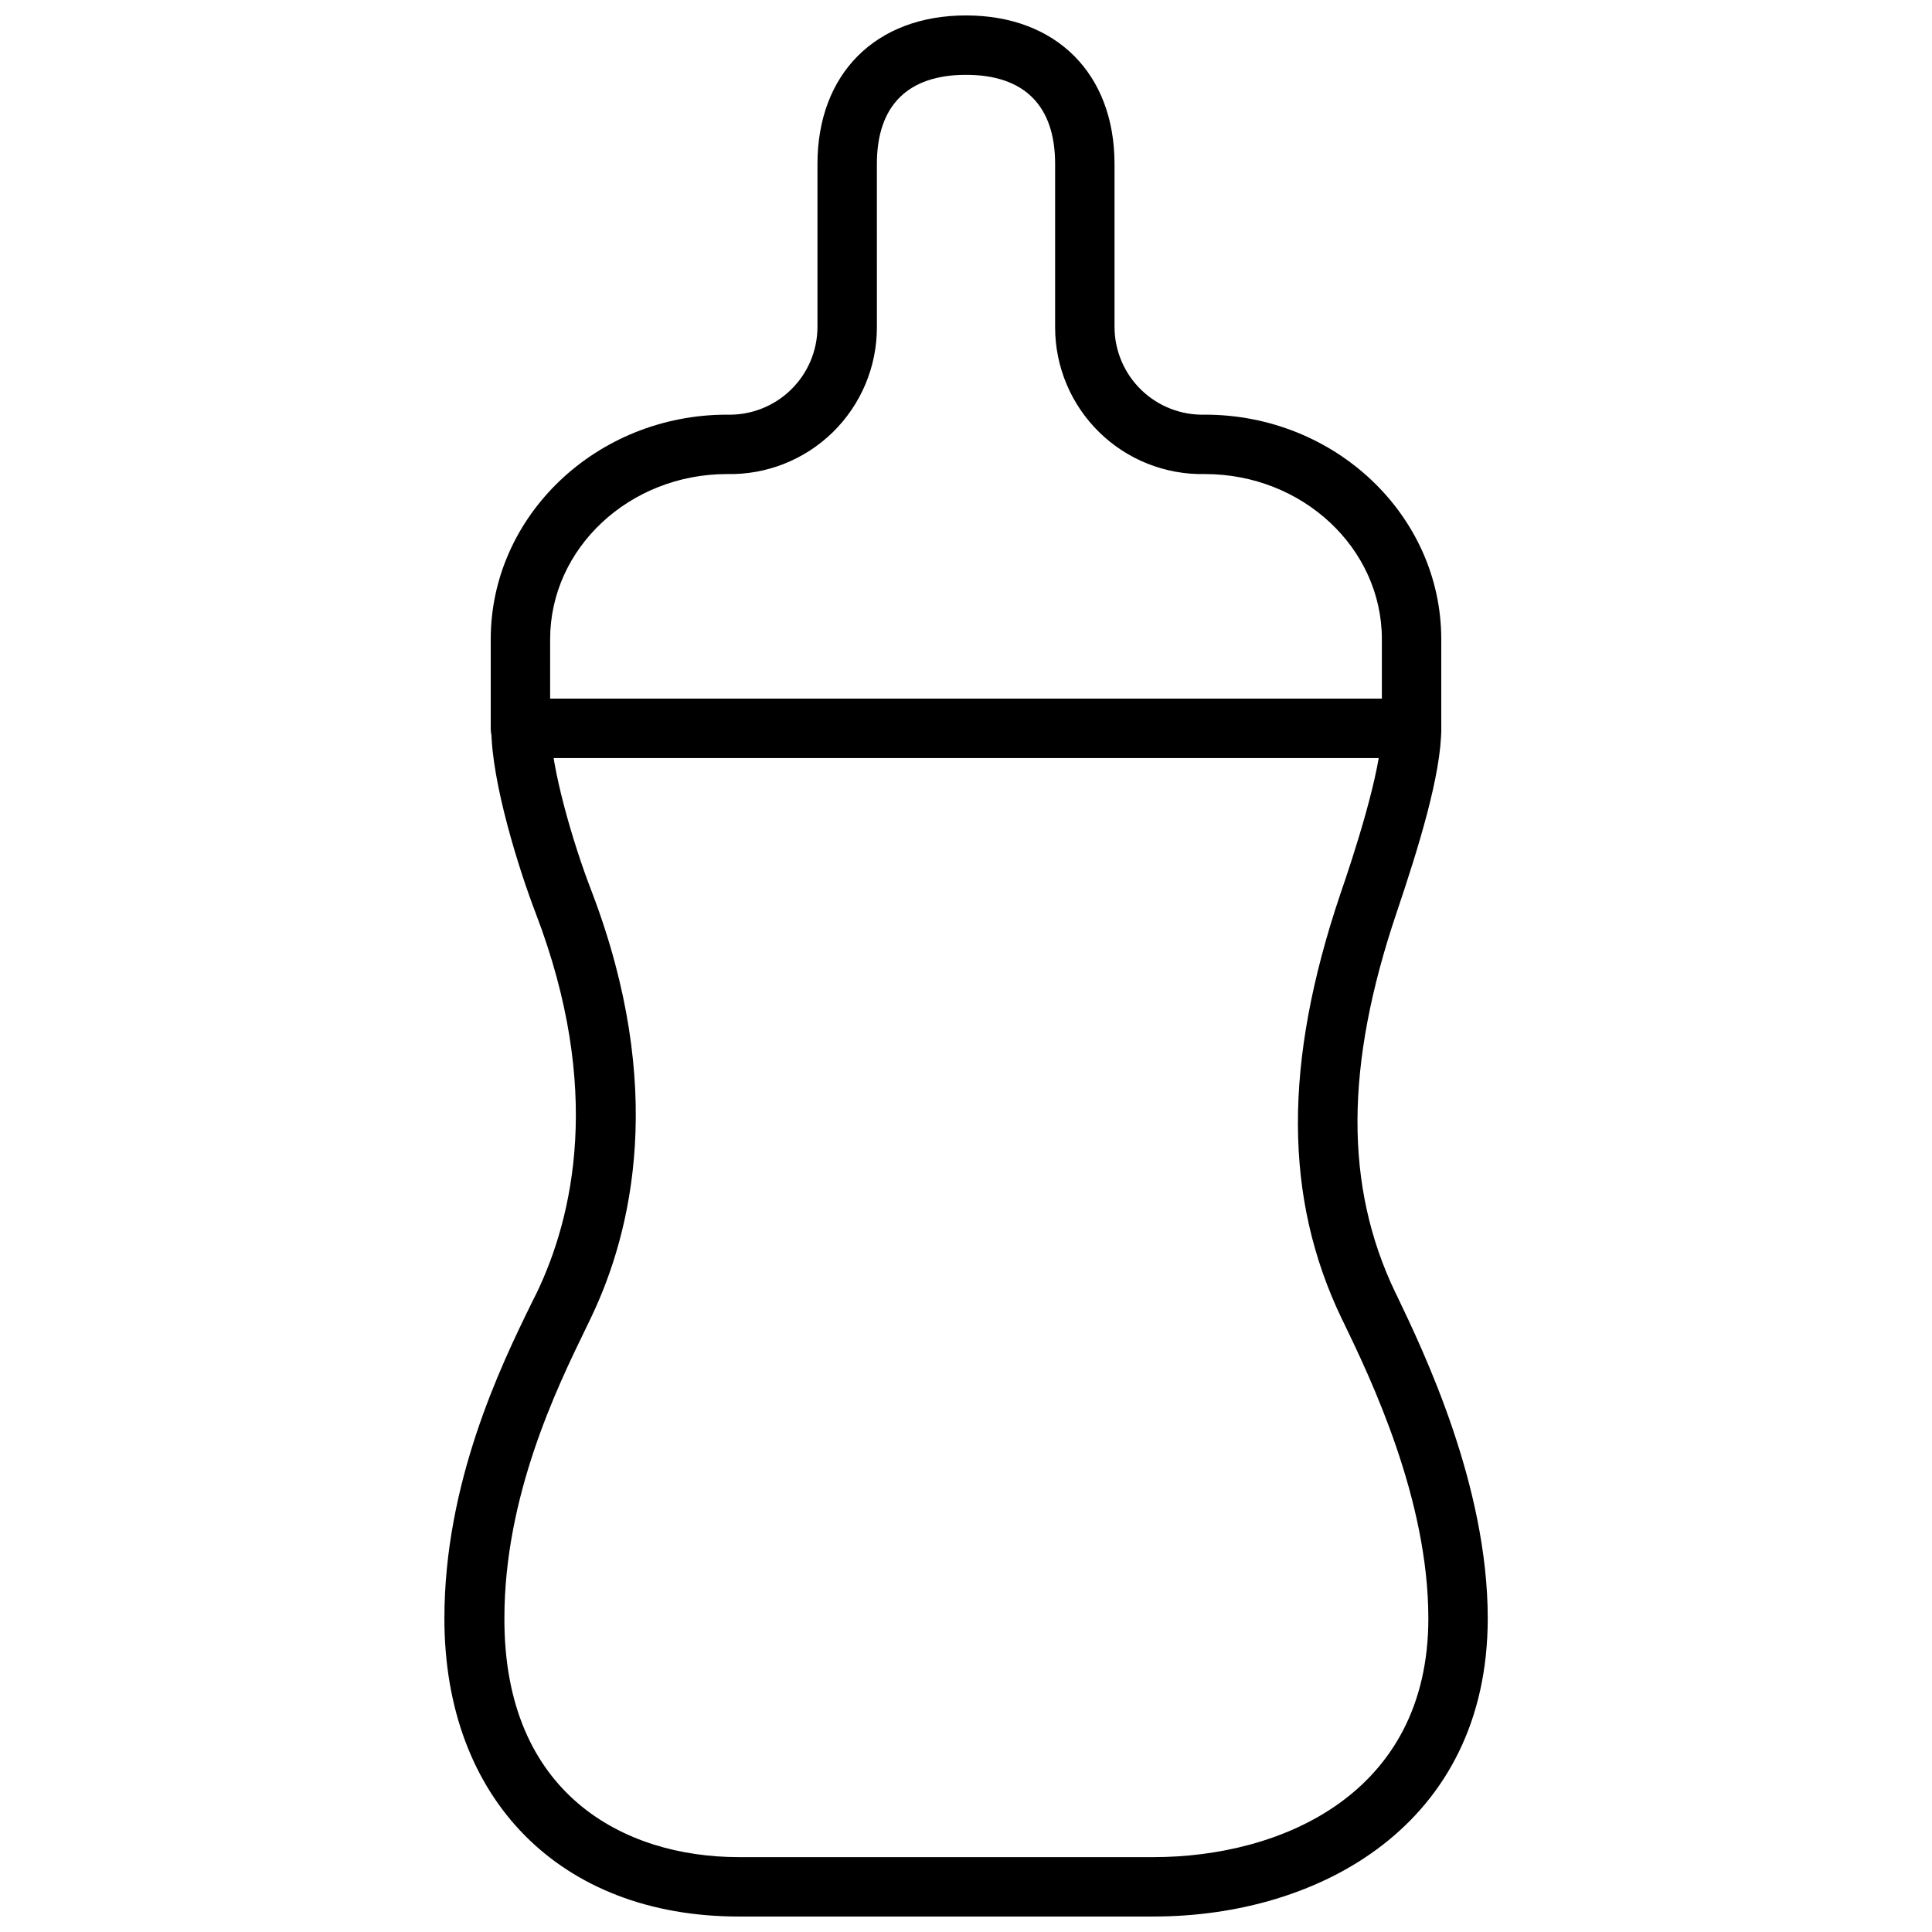 <?xml version="1.0" encoding="UTF-8"?>
<!-- Uploaded to: SVG Repo, www.svgrepo.com, Generator: SVG Repo Mixer Tools -->
<svg width="800px" height="800px" version="1.1" viewBox="144 144 512 512" xmlns="http://www.w3.org/2000/svg">
 <defs>
  <clipPath id="b">
   <path d="m261 329h278v322.9h-278z"/>
  </clipPath>
  <clipPath id="a">
   <path d="m274 148.09h252v196.91h-252z"/>
  </clipPath>
 </defs>
 <g>
  <g clip-path="url(#b)">
   <path d="m449.71 651.9h-109.93c-47.23 0-78.012-31.016-78.012-78.996 0-36.016 14.957-66.914 22.984-83.324l1.496-2.992c9.684-20.191 17.516-54.004-0.234-100.45-4.449-11.57-11.809-34.914-11.809-49.043 0-4.348 3.523-7.871 7.871-7.871 4.348 0 7.875 3.523 7.875 7.871 0 9.762 5.59 29.637 10.902 43.297 19.68 51.68 10.785 89.898-0.277 112.89l-1.496 3.109c-7.477 15.391-21.41 44.043-21.41 76.438-0.156 46.719 31.801 63.328 62.109 63.328h109.93c33.574 0 72.816-16.57 72.816-63.25 0-31.762-15.273-63.566-22.594-78.719l-0.355-0.707c-15.391-32.039-15.469-67.816-0.355-112.61 3.113-9.02 10.984-32.676 10.984-43.852 0-4.348 3.523-7.875 7.871-7.875s7.871 3.527 7.871 7.875c0 12.164-5.984 31.488-11.809 48.766-13.738 40.621-13.855 72.621-0.355 100.76l0.355 0.707c7.203 15.035 24.129 50.301 24.129 85.648-0.039 54.555-44.477 78.996-88.559 78.996z"/>
  </g>
  <g clip-path="url(#a)">
   <path d="m518.08 344.89h-236.16c-4.348 0-7.871-3.523-7.871-7.871v-23.617c0-32.785 28.102-59.512 62.621-59.512 6.269 0.18 12.344-2.176 16.855-6.531 4.512-4.356 7.074-10.344 7.113-16.613v-43.297c0-23.891 15.43-39.359 39.363-39.359 23.93 0 39.359 15.469 39.359 39.359v43.297c0.039 6.269 2.606 12.258 7.113 16.613 4.512 4.356 10.59 6.711 16.855 6.531 34.52 0 62.621 26.727 62.621 59.512v23.617c0 2.086-0.828 4.09-2.305 5.566-1.477 1.477-3.477 2.305-5.566 2.305zm-228.29-15.746h220.42v-15.742c0-24.129-21.02-43.77-46.879-43.77-10.457 0.223-20.559-3.773-28.031-11.094-7.473-7.316-11.684-17.336-11.684-27.793v-43.297c0-15.469-8.188-23.617-23.617-23.617-15.43 0-23.617 8.148-23.617 23.617l0.004 43.297c0.004 10.457-4.207 20.477-11.68 27.793-7.473 7.32-17.578 11.316-28.035 11.094-25.859 0-46.879 19.641-46.879 43.77z"/>
  </g>
 </g>
</svg>